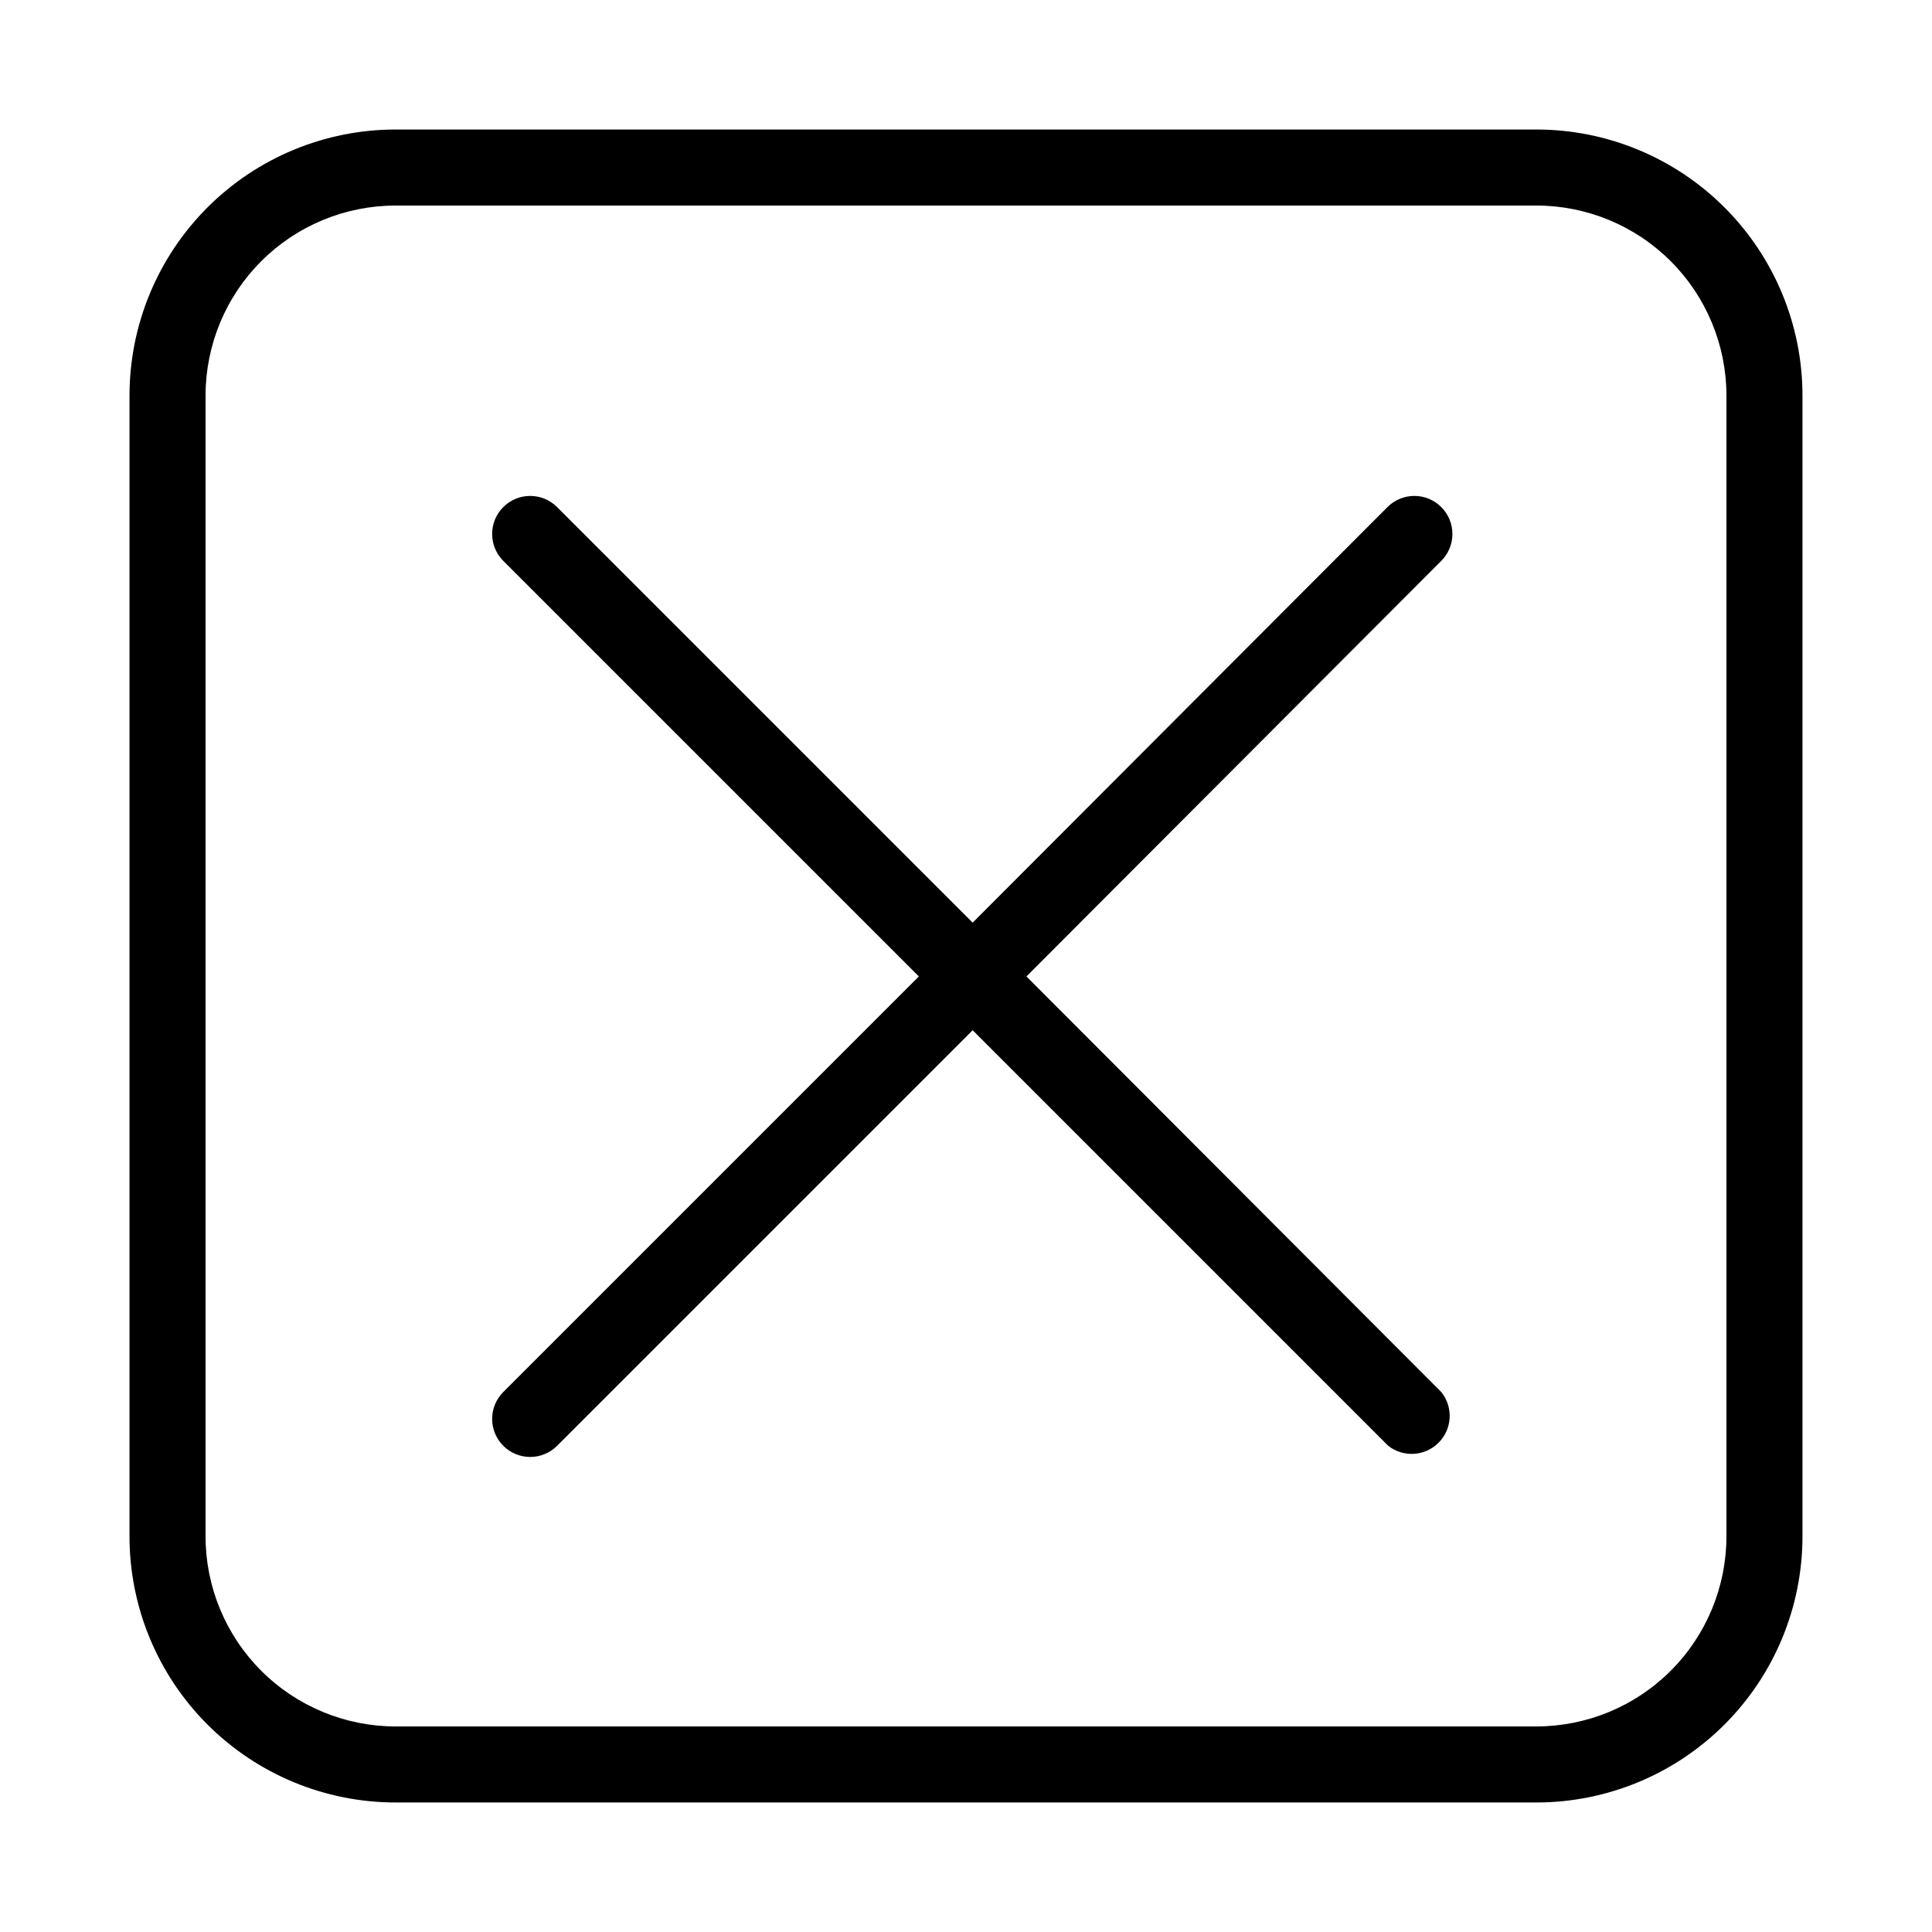 <?xml version="1.0" encoding="UTF-8"?>
<!-- Uploaded to: ICON Repo, www.svgrepo.com, Generator: ICON Repo Mixer Tools -->
<svg fill="#000000" width="800px" height="800px" version="1.1" viewBox="144 144 512 512" xmlns="http://www.w3.org/2000/svg">
 <g>
  <path d="m551.14 178.32h-302.29c-18.707 0-36.648 7.43-49.875 20.656-13.227 13.227-20.656 31.168-20.656 49.875v302.29c0 18.707 7.43 36.648 20.656 49.875 13.227 13.227 31.168 20.66 49.875 20.66h302.29c18.707 0 36.648-7.434 49.875-20.66s20.66-31.168 20.66-49.875v-302.29c0-18.707-7.434-36.648-20.66-49.875-13.227-13.227-31.168-20.656-49.875-20.656zm50.383 372.82c0 13.363-5.309 26.176-14.758 35.625s-22.262 14.758-35.625 14.758h-302.29c-13.363 0-26.176-5.309-35.625-14.758s-14.754-22.262-14.754-35.625v-302.29c0-13.363 5.305-26.176 14.754-35.625s22.262-14.754 35.625-14.754h302.29c13.363 0 26.176 5.305 35.625 14.754s14.758 22.262 14.758 35.625z"/>
  <path d="m525.95 278.38c-1.887-1.891-4.453-2.957-7.129-2.957-2.672 0-5.238 1.066-7.129 2.957l-109.93 110.13-110.13-110.13c-3.938-3.938-10.32-3.938-14.258 0s-3.938 10.32 0 14.258l110.13 110.13-110.13 110.13c-3.938 3.938-3.938 10.32 0 14.258s10.32 3.938 14.258 0l110.13-110.13 110.13 110.13c4.031 3.156 9.793 2.789 13.387-0.859 3.598-3.648 3.883-9.41 0.668-13.398l-109.93-110.13 109.93-110.13c1.895-1.891 2.957-4.453 2.957-7.129 0-2.676-1.062-5.238-2.957-7.129z"/>
 </g>
</svg>